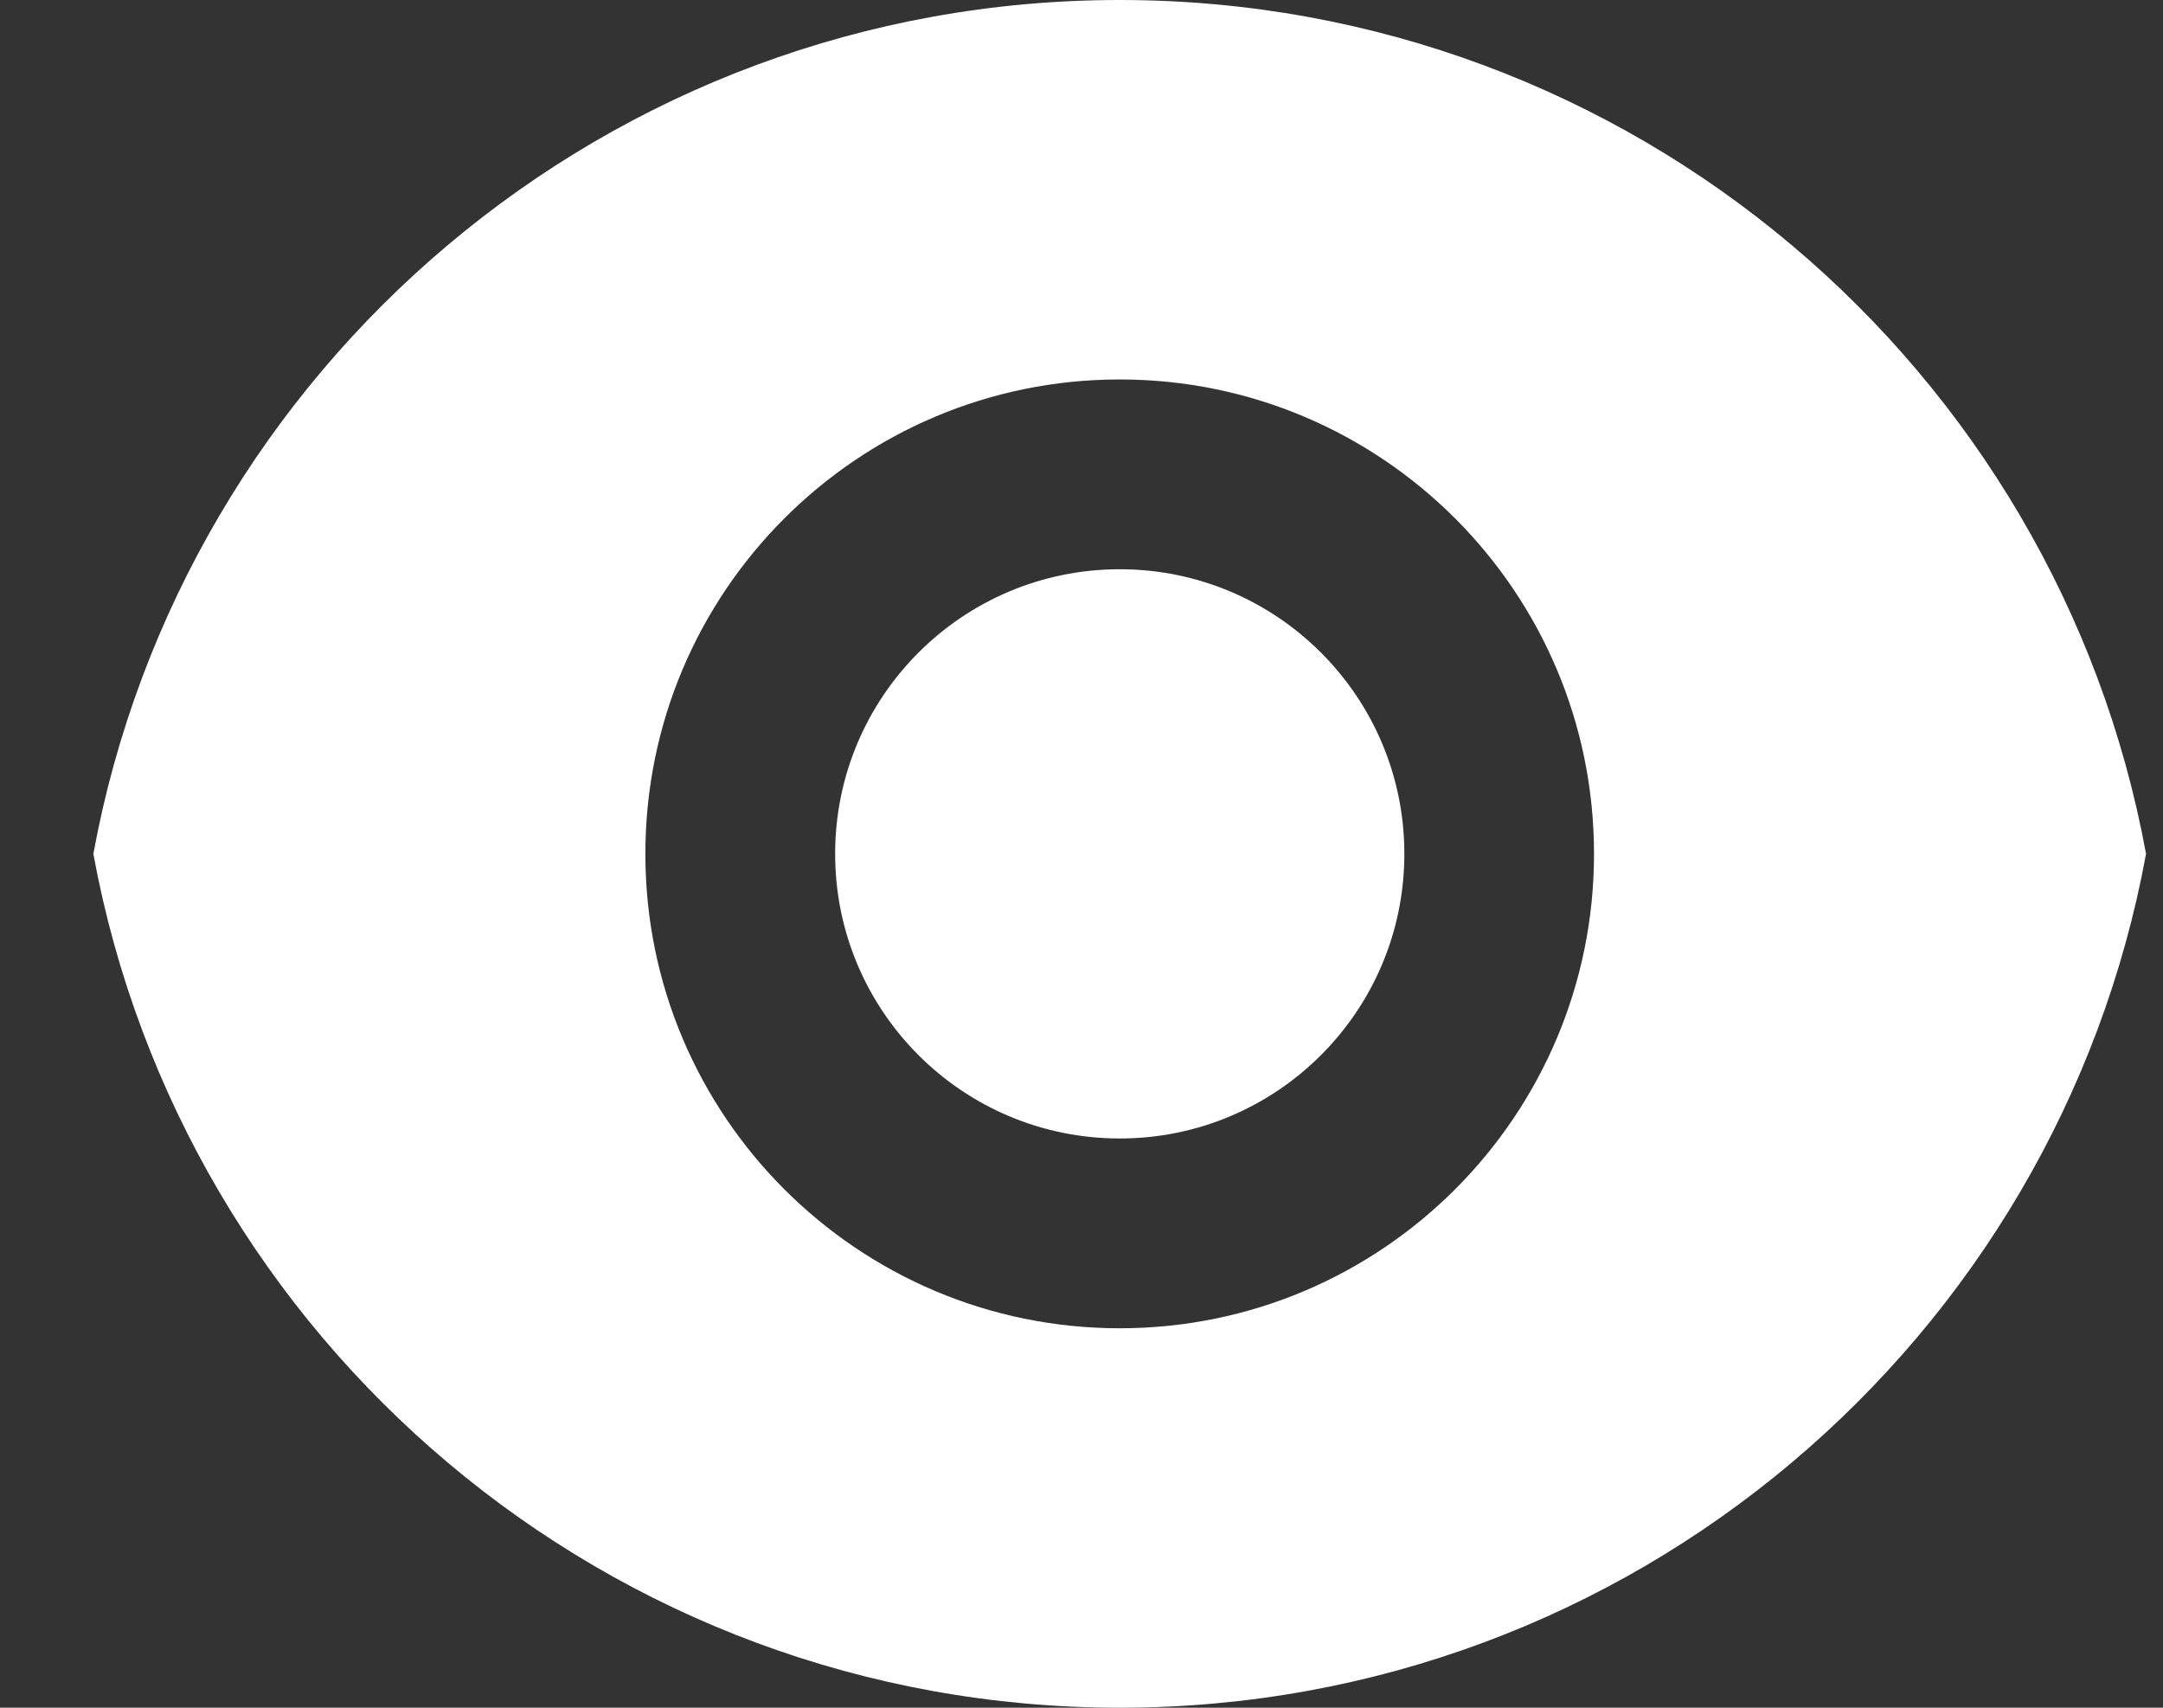 <svg width="19" height="15" viewBox="0 0 19 15" fill="none" xmlns="http://www.w3.org/2000/svg">
<rect x="0" y="0" width="19" height="15" fill="#333333" stroke="none"/>
<path d="M0.82 7.5C1.604 3.233 5.342 0 9.836 0C14.329 0 18.068 3.233 18.851 7.5C18.068 11.767 14.329 15 9.836 15C5.342 15 1.604 11.767 0.82 7.5ZM9.836 11.667C12.137 11.667 14.002 9.801 14.002 7.5C14.002 5.199 12.137 3.333 9.836 3.333C7.535 3.333 5.669 5.199 5.669 7.5C5.669 9.801 7.535 11.667 9.836 11.667ZM9.836 10C8.455 10 7.336 8.881 7.336 7.5C7.336 6.119 8.455 5 9.836 5C11.216 5 12.336 6.119 12.336 7.5C12.336 8.881 11.216 10 9.836 10Z" fill="white"/>
</svg>

